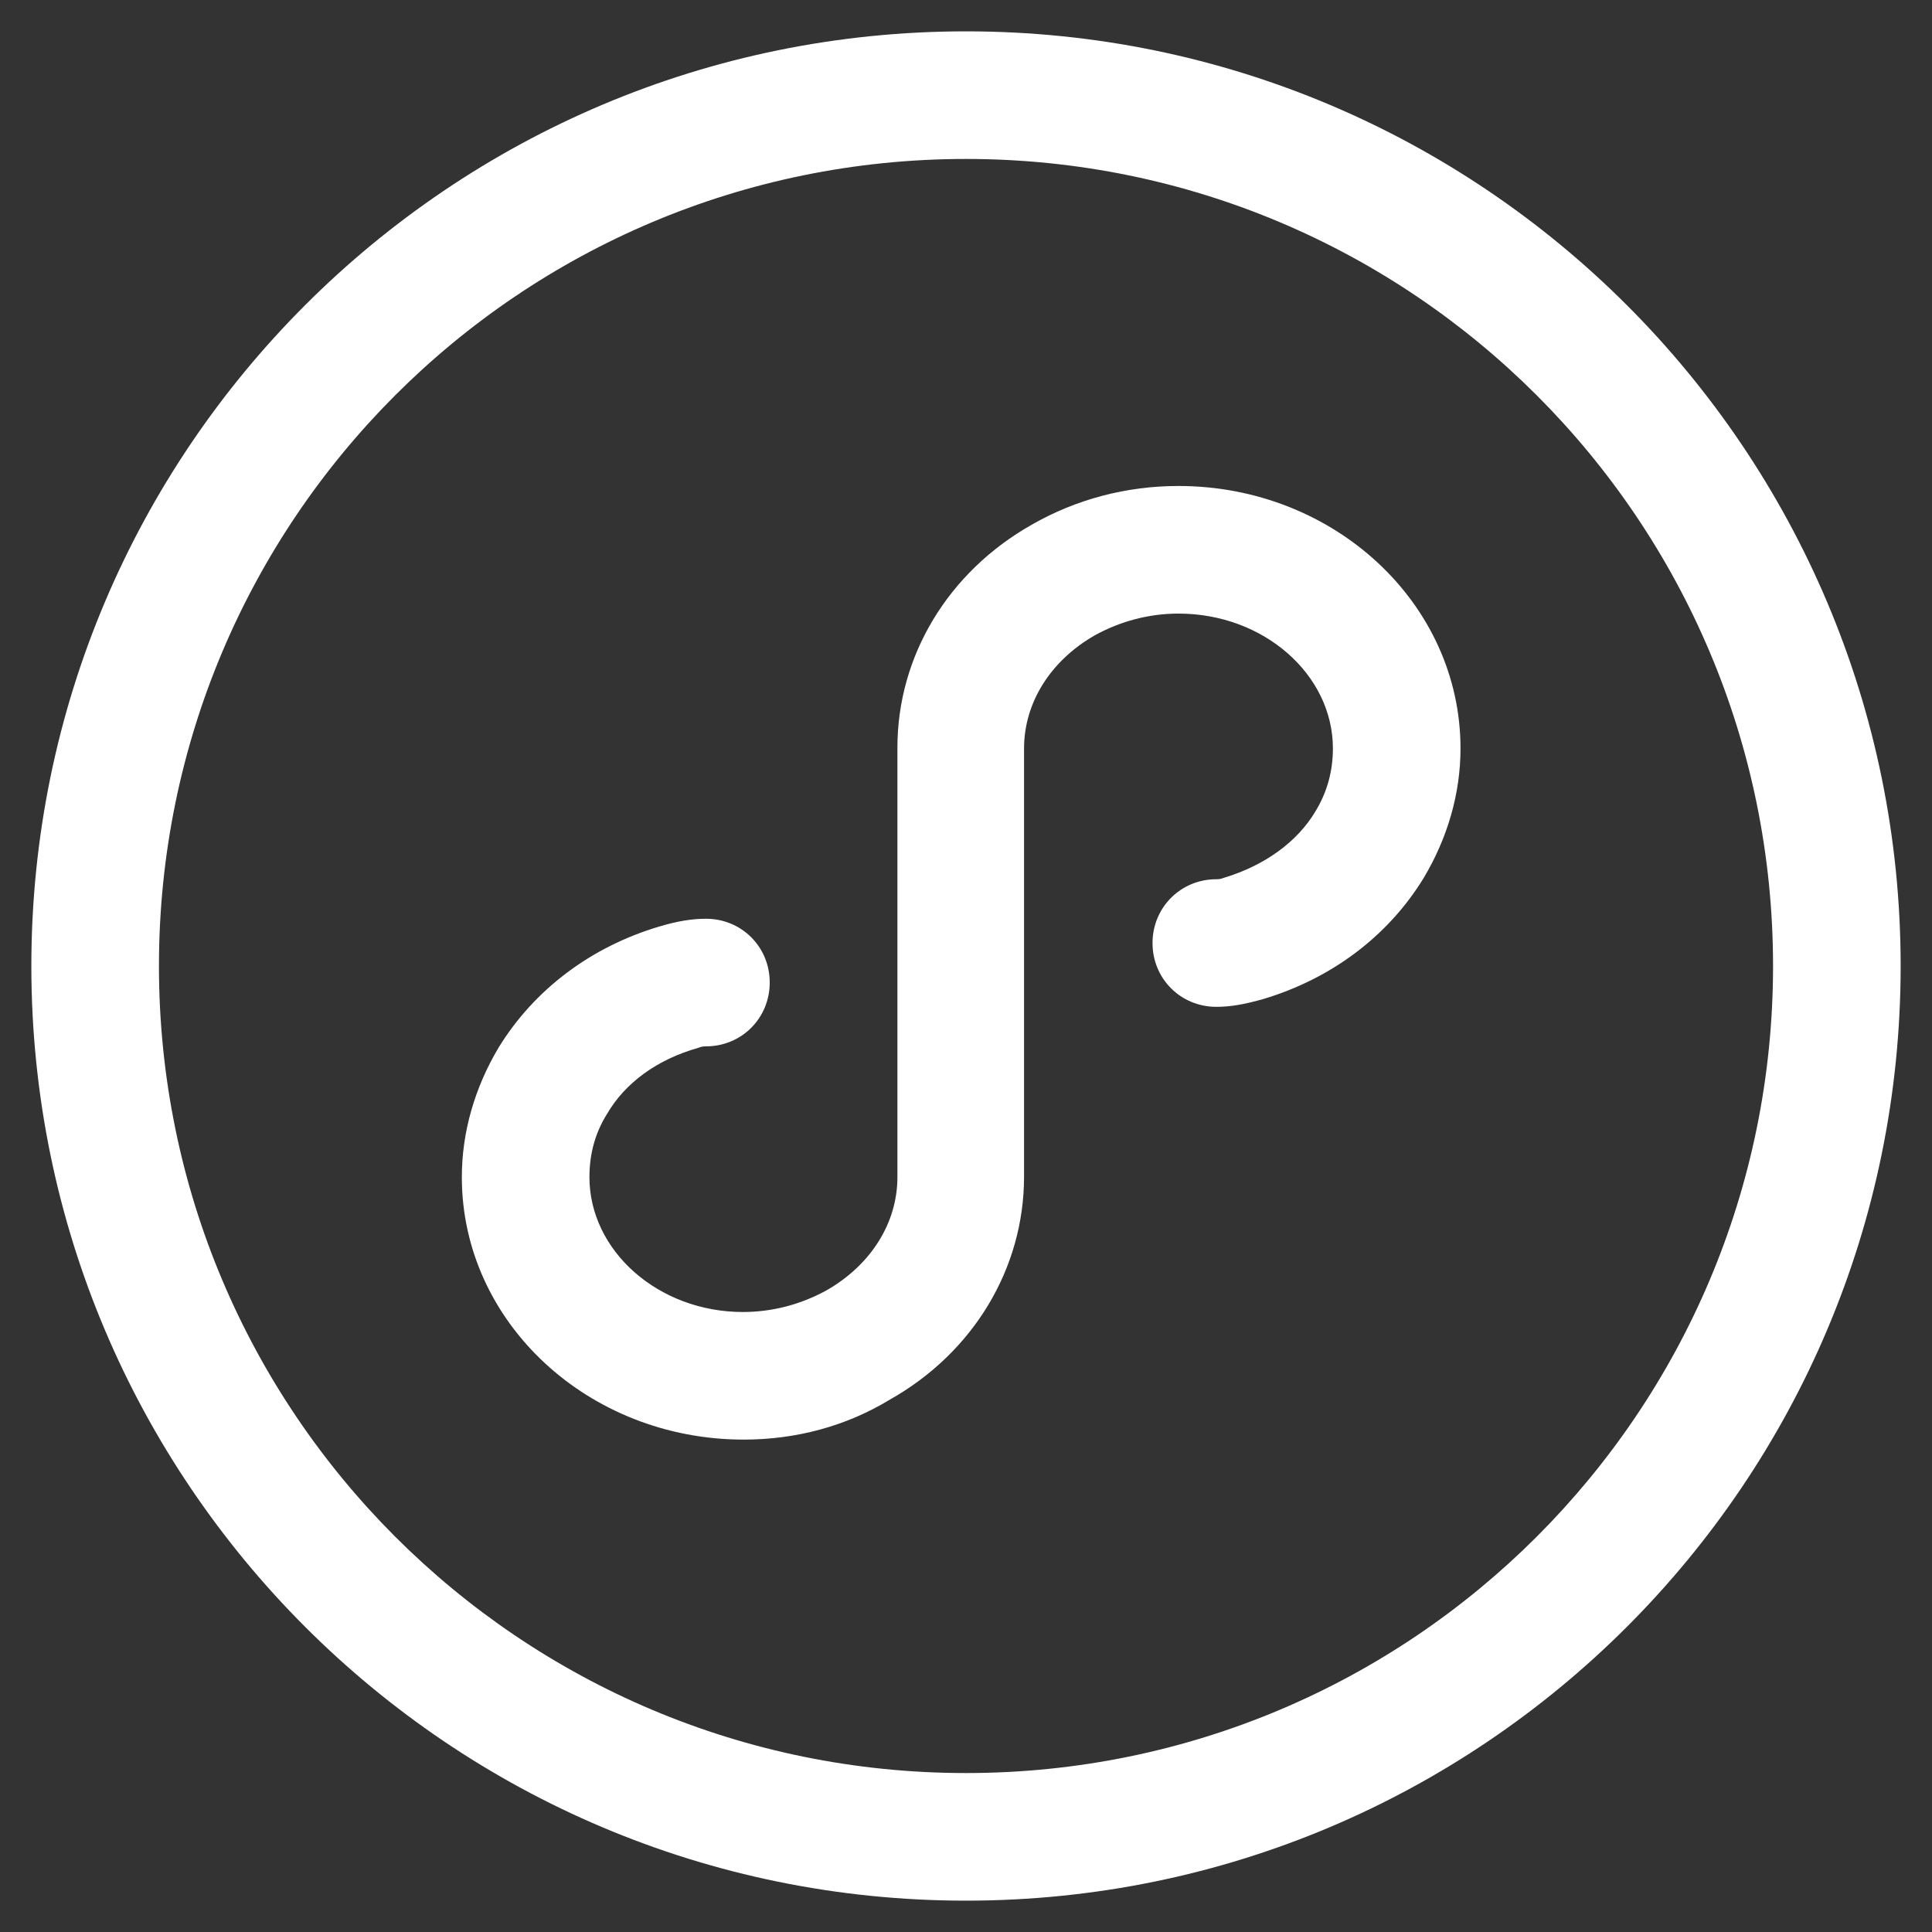 <?xml version="1.0" encoding="UTF-8"?>
<svg width="22px" height="22px" viewBox="0 0 22 22" version="1.1" xmlns="http://www.w3.org/2000/svg" xmlns:xlink="http://www.w3.org/1999/xlink">
    <rect x="0" y="0" width="22" height="22" fill="#333333" stroke="none"/>
    <title>图标/侧边浮窗/小程序</title>
    <g id="图标/侧边浮窗/小程序" stroke="none" stroke-width="1" fill="none" fill-rule="evenodd">
        <rect id="矩形" x="0" y="0" width="22" height="22"></rect>
        <path d="M11,0.357 C16.877,0.357 21.643,5.123 21.643,11 C21.643,16.877 16.877,21.643 11,21.643 C5.123,21.643 0.357,16.877 0.357,11 C0.357,5.123 5.123,0.357 11,0.357 Z M11,1.81 C5.922,1.81 1.81,5.922 1.81,11 C1.81,16.078 5.922,20.19 11,20.19 C16.077,20.19 20.19,16.077 20.19,11 C20.19,5.923 16.077,1.81 11,1.81 Z M13.42,5.534 C15.19,5.534 16.631,6.869 16.631,8.523 C16.631,9.032 16.486,9.538 16.212,9.997 C15.808,10.659 15.16,11.146 14.379,11.378 C14.159,11.44 14.005,11.465 13.851,11.465 C13.445,11.465 13.124,11.145 13.124,10.739 C13.124,10.333 13.445,10.012 13.851,10.012 C13.881,10.012 13.9,10.01 13.939,9.995 C14.403,9.855 14.773,9.585 14.978,9.241 C15.111,9.024 15.178,8.783 15.178,8.523 C15.178,7.683 14.392,6.987 13.42,6.987 C13.086,6.987 12.759,7.073 12.464,7.236 C11.958,7.527 11.661,8.006 11.661,8.523 L11.661,13.399 C11.661,14.445 11.083,15.402 10.134,15.937 C9.638,16.239 9.067,16.393 8.469,16.393 C6.7,16.393 5.259,15.058 5.259,13.404 C5.259,12.895 5.404,12.389 5.677,11.93 C6.082,11.269 6.73,10.781 7.509,10.55 C7.712,10.489 7.88,10.462 8.039,10.462 C8.445,10.462 8.765,10.782 8.765,11.188 C8.765,11.594 8.445,11.915 8.039,11.915 C8.008,11.915 7.989,11.917 7.948,11.933 C7.483,12.064 7.116,12.332 6.911,12.687 C6.777,12.901 6.712,13.141 6.712,13.404 C6.712,14.243 7.496,14.94 8.46,14.94 C8.794,14.94 9.121,14.854 9.416,14.691 C9.922,14.4 10.219,13.921 10.219,13.404 L10.219,8.514 C10.219,7.469 10.796,6.514 11.75,5.974 C12.257,5.684 12.829,5.534 13.42,5.534 Z" id="形状" fill="#FFFFFF" fill-rule="nonzero"></path>
    </g>
</svg>